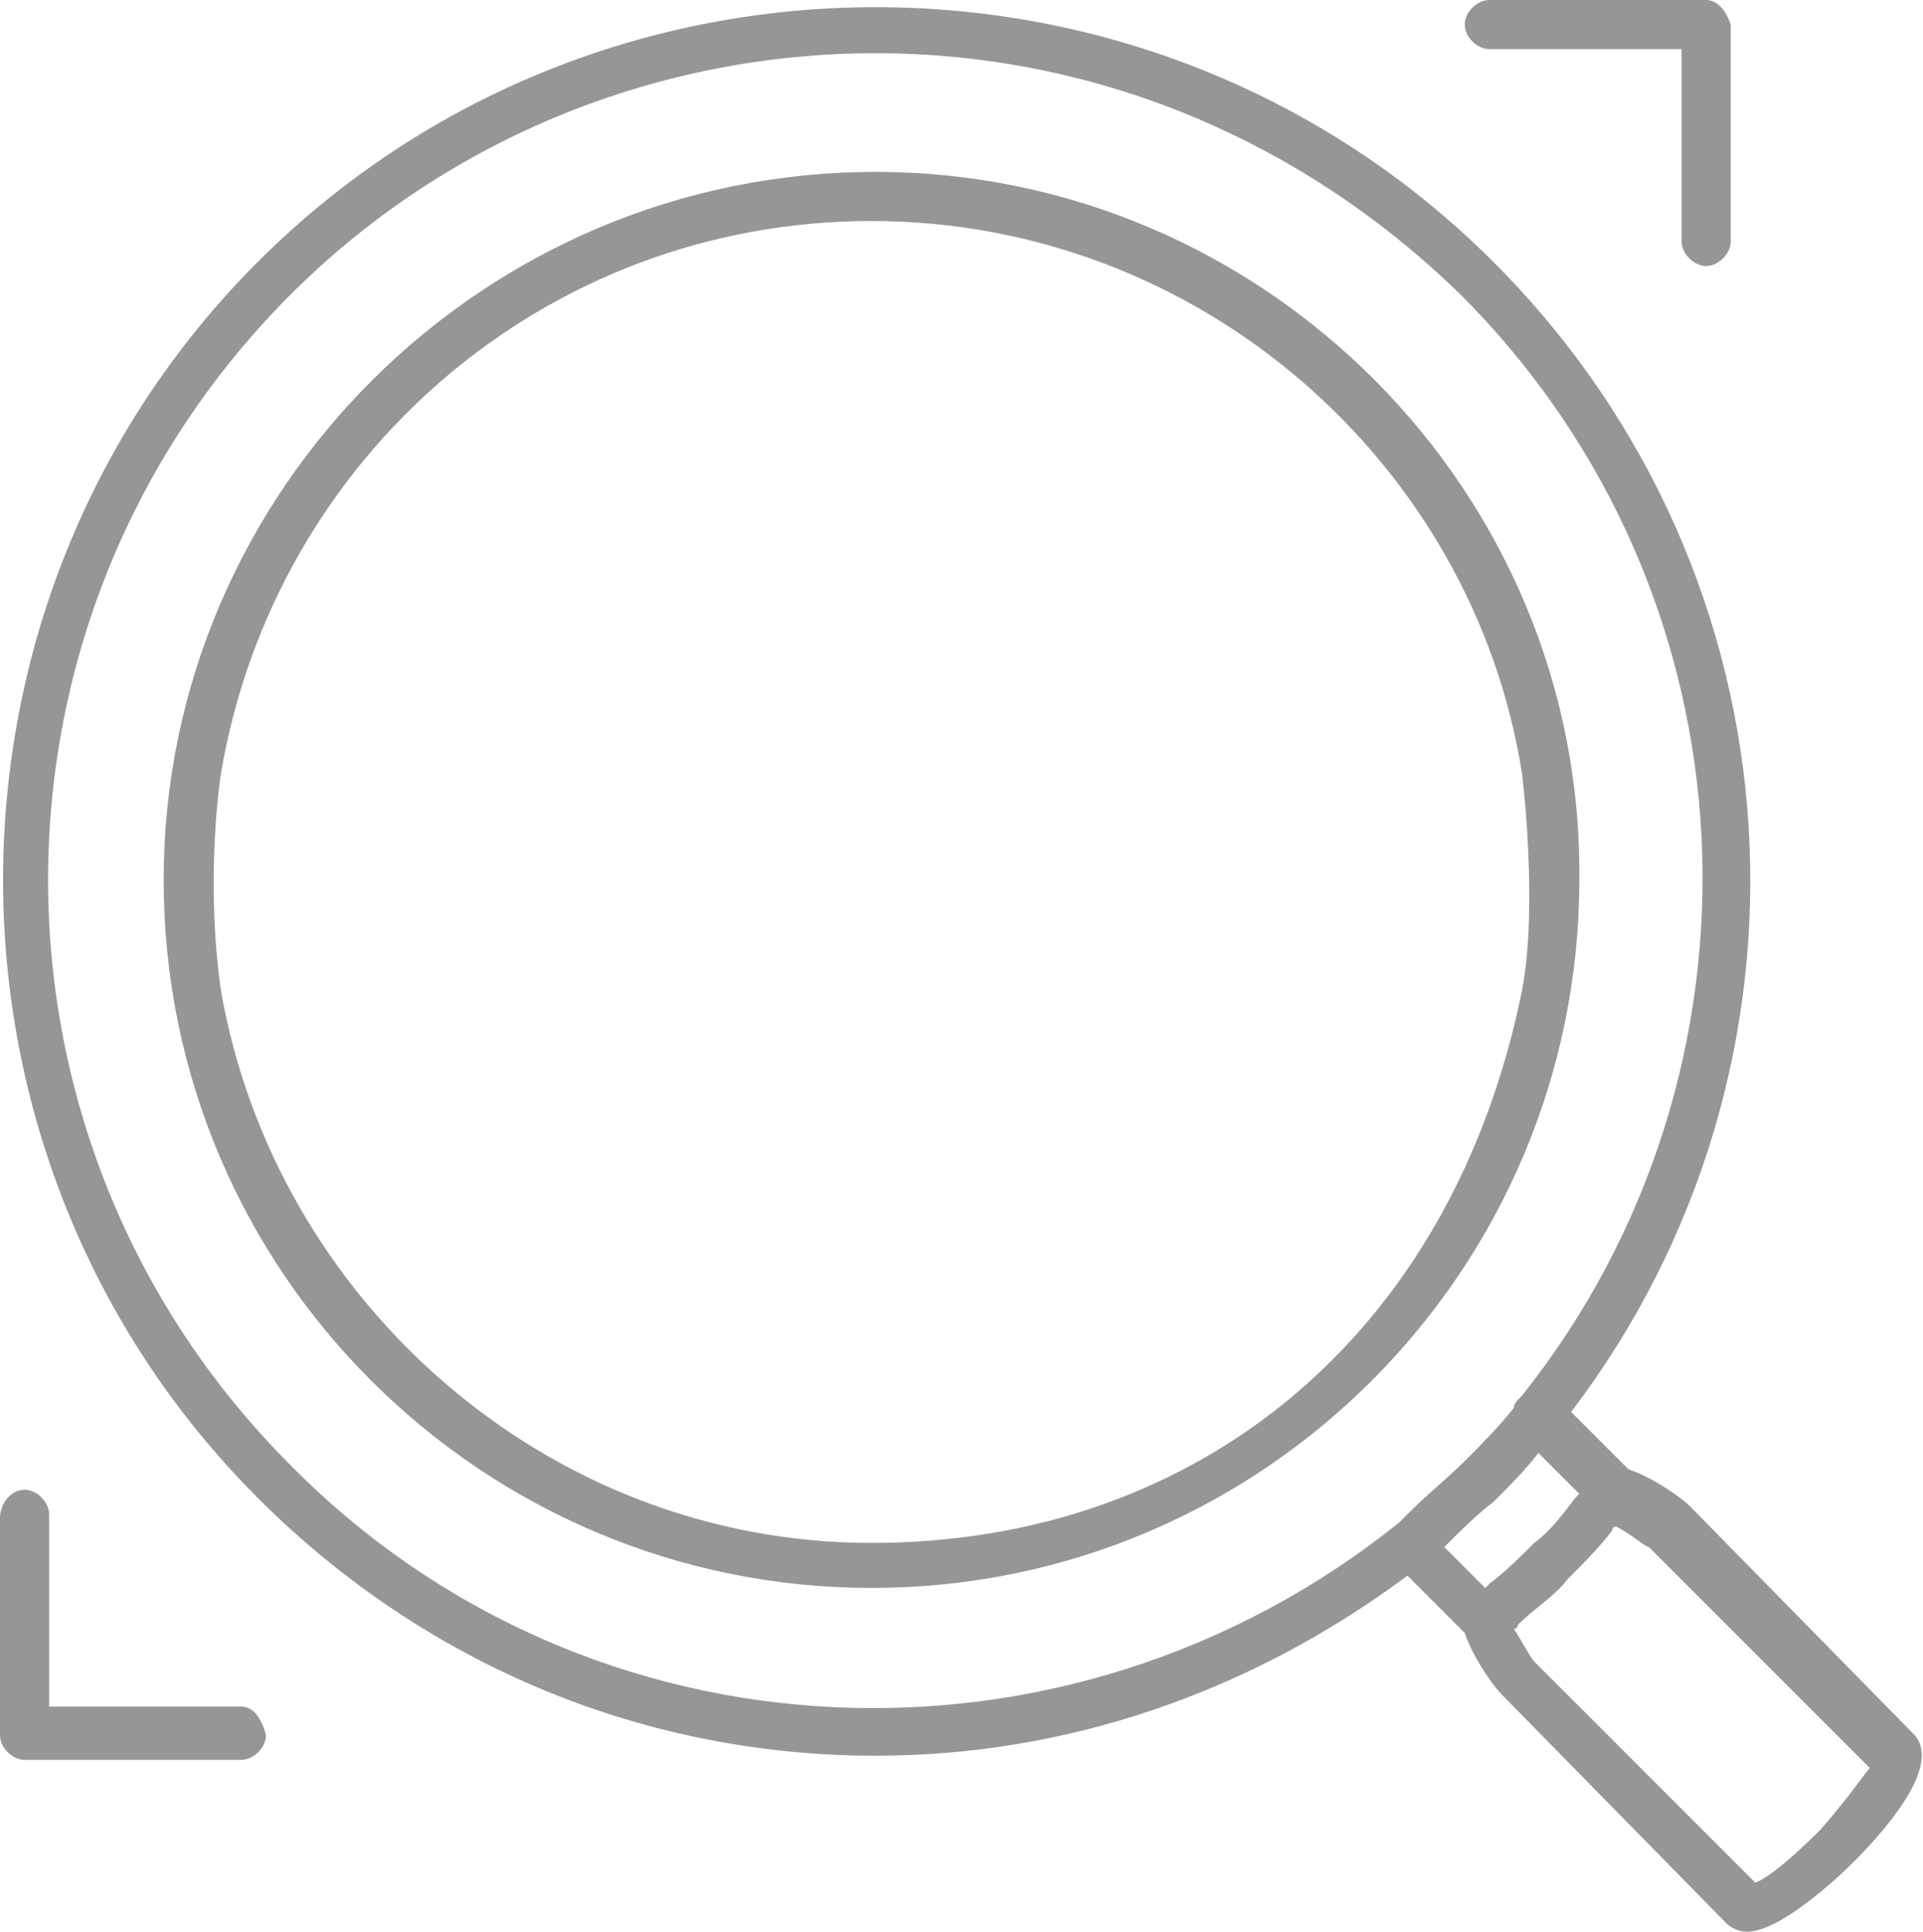 <svg fill="#969696" xmlns="http://www.w3.org/2000/svg" viewBox="0 0 47 47.2"><path d="M46.8 42.4l-5.5-5.6c-.2-.2-.9-.7-1.5-.9l-1.4-1.4c6.4-8.4 5.8-20.4-1.9-28.1-8.3-8.3-21.9-8.3-30.2 0s-8.3 21.9 0 30.2c4.2 4.2 9.6 6.3 15.1 6.3 4.6 0 9.1-1.5 13-4.4l1.4 1.4c.2.6.7 1.3.9 1.5l5.5 5.6c.1.1.3.2.5.2.8 0 2.2-1.3 2.6-1.7 1-1 2.1-2.4 1.5-3.1zM7.1 35.8c-7.9-7.9-7.9-20.7 0-28.6 3.9-3.9 9.1-5.9 14.3-5.9 5.2 0 10.3 2 14.3 5.9 7.4 7.4 7.8 19 1.5 26.9-.1.1-.2.2-.2.3-.4.5-.8.9-1.2 1.3-.4.4-.9.8-1.3 1.2l-.3.3c-8.1 6.5-19.8 6-27.1-1.4zm29.4.9c.4-.4.8-.8 1.1-1.2l1 1-.1.1c-.3.4-.6.8-1 1.1-.3.3-.7.7-1.1 1l-.1.1-1-1c.4-.4.8-.8 1.2-1.1zm8 8c-.7.7-1.3 1.2-1.6 1.3l-5.4-5.4c-.1-.1-.3-.5-.5-.8.1 0 .1-.1.1-.1.4-.4.9-.7 1.2-1.1.4-.4.8-.8 1.1-1.2 0-.1.1-.1.1-.1.4.2.7.5.8.5l5.4 5.4c-.1.1-.5.7-1.2 1.5z"/><path d="M21.4 4.2C11.8 4.2 4 12 4 21.5c0 9.6 7.8 17.3 17.3 17.3 9.6 0 17.3-7.8 17.3-17.3.1-9.5-7.7-17.3-17.2-17.3zm-16 14.7c1.3-7.7 7.9-13.5 15.9-13.5S36 11.3 37.2 18.9c0 0 .4 3.2 0 5.3-1.7 8.4-7.9 13.5-15.9 13.5s-14.6-6-15.9-13.5c-.4-2.8 0-5.3 0-5.3zm.5 22.8H1.2V37c0-.3-.3-.6-.6-.6s-.6.3-.6.7v5.3c0 .3.3.6.6.6h5.3c.3 0 .6-.3.6-.6-.1-.4-.3-.7-.6-.7zM36.4 1.2h4.7v4.7c0 .3.3.6.6.6s.6-.3.6-.6V.6c-.1-.3-.3-.6-.6-.6h-5.3c-.3 0-.6.3-.6.6s.3.6.6.6z"/></svg>